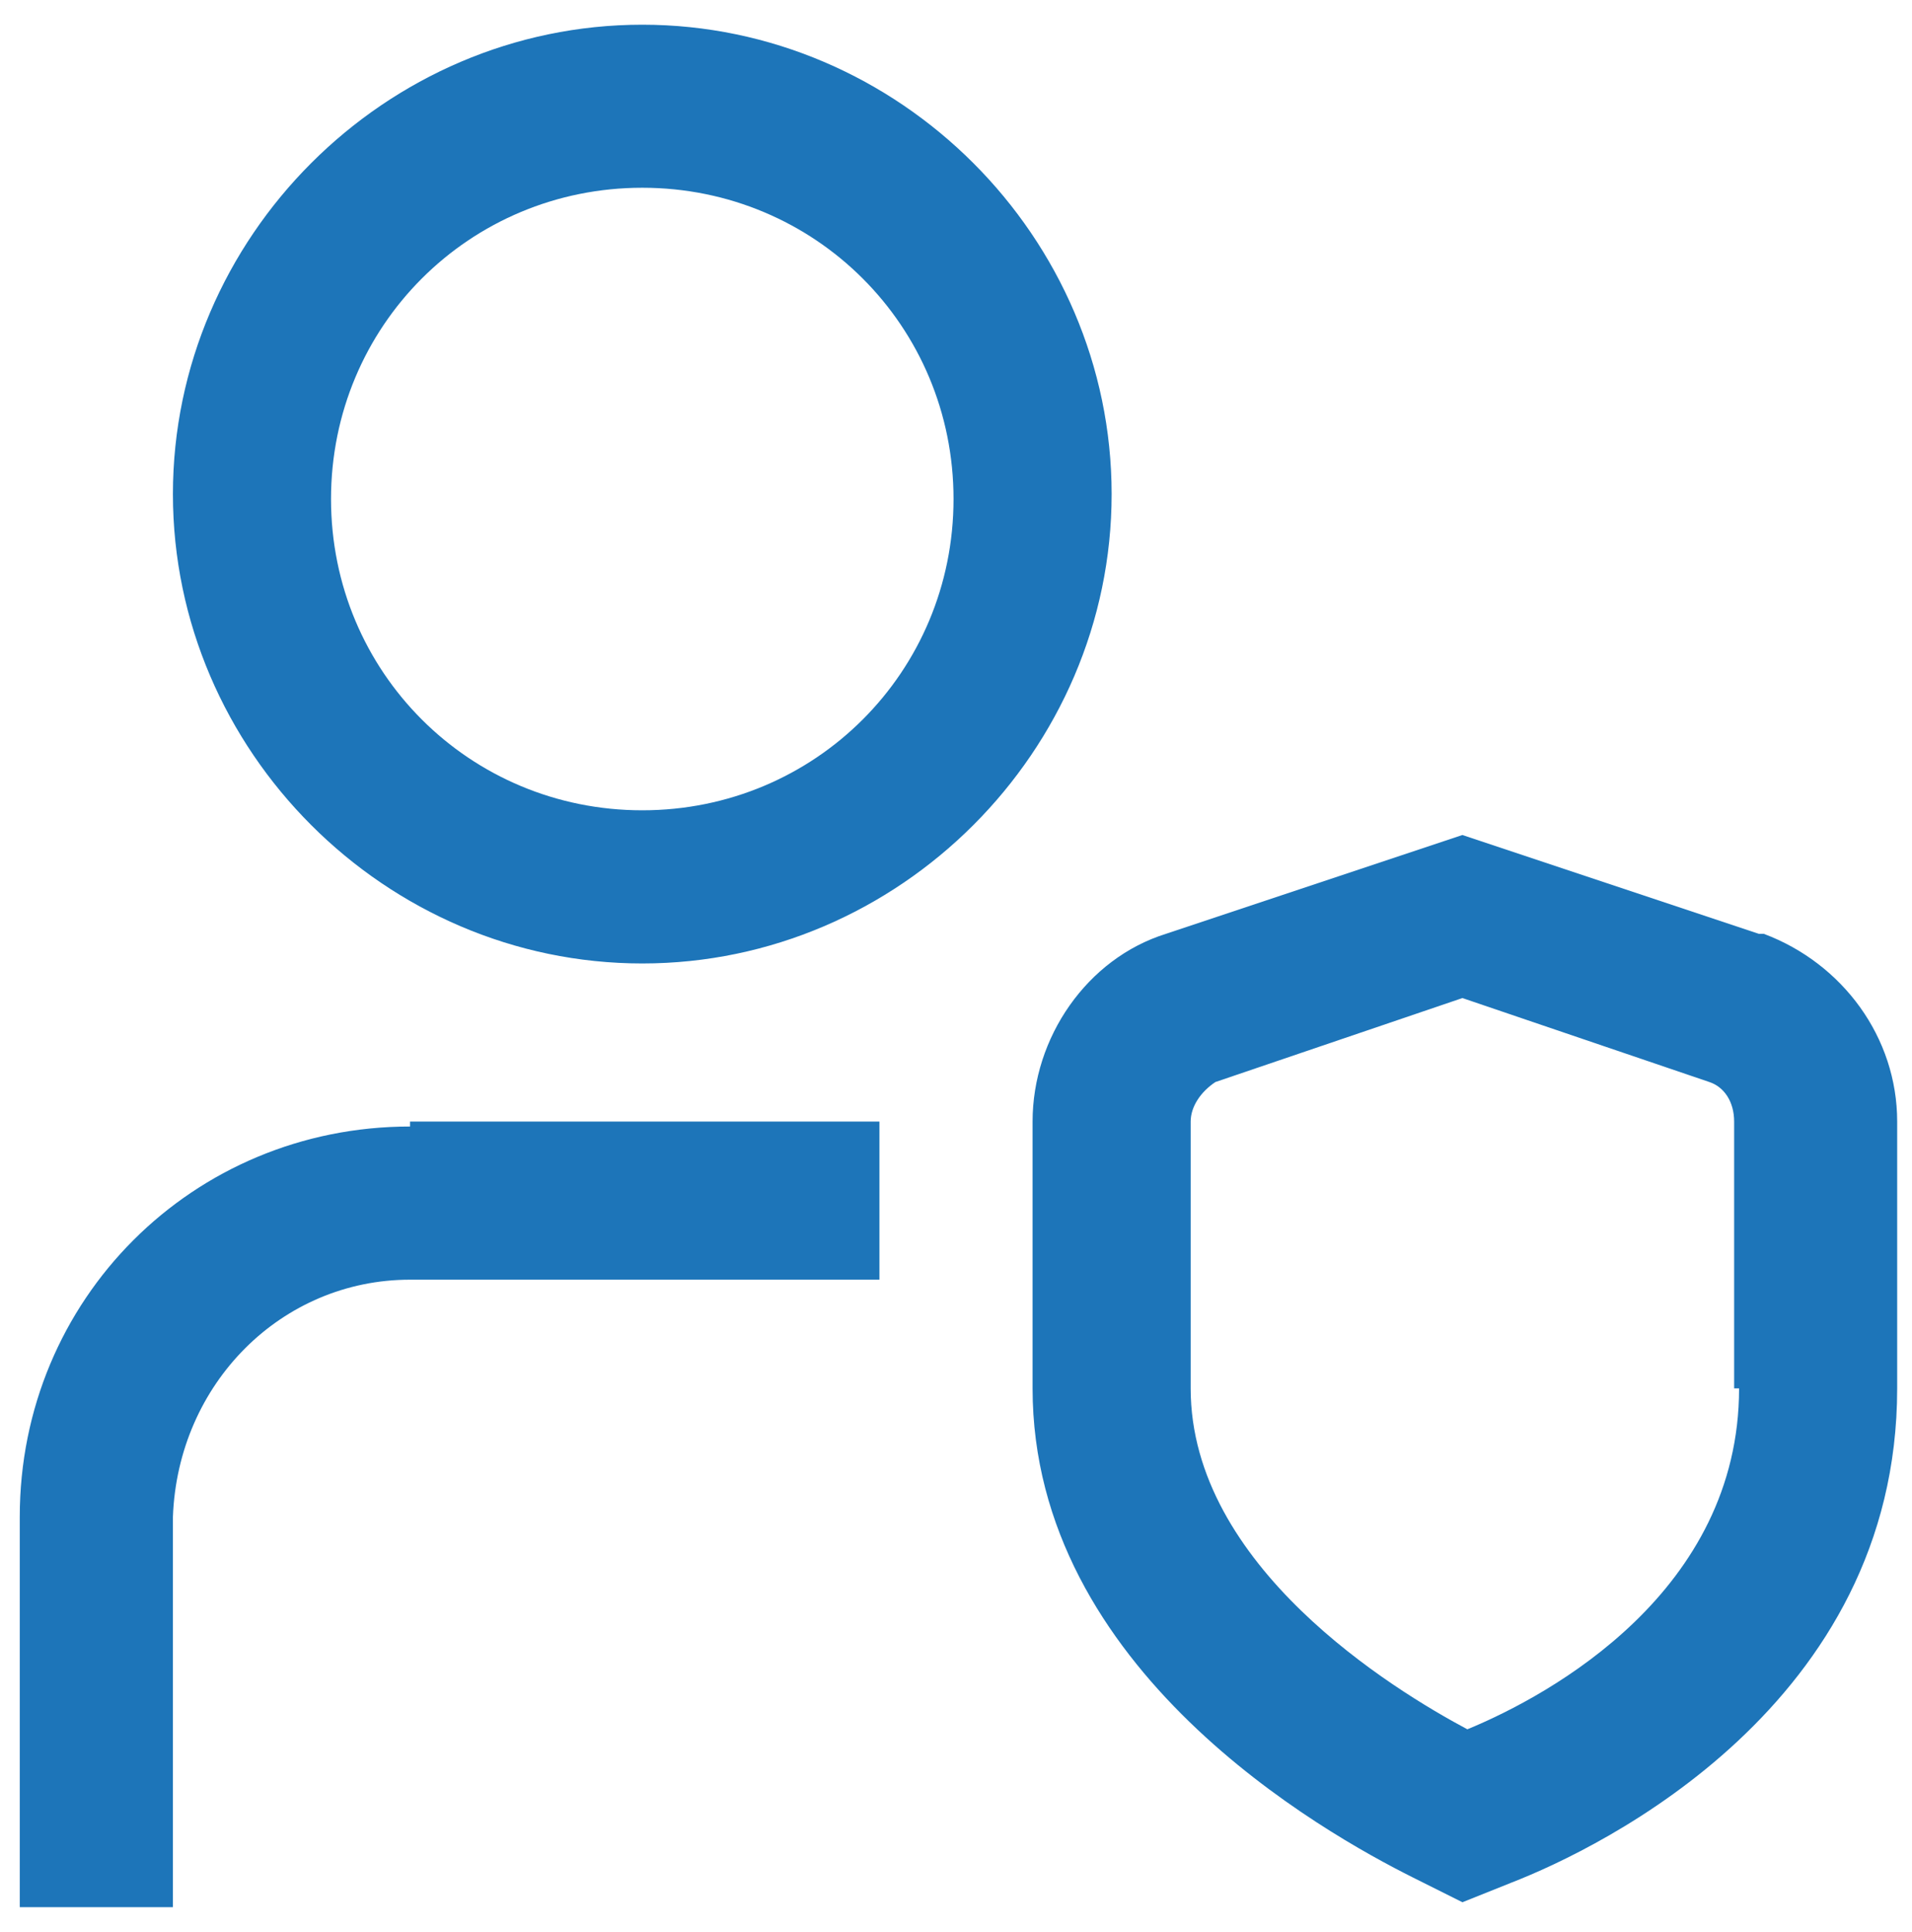 <?xml version="1.0" encoding="UTF-8"?>
<svg xmlns="http://www.w3.org/2000/svg" version="1.1" viewBox="0 0 38.7 39.1">
  <defs>
    <style>
      .cls-1 {
        fill: #1d75b9;
      }
    </style>
  </defs>
  <!-- Generator: Adobe Illustrator 28.6.0, SVG Export Plug-In . SVG Version: 1.2.0 Build 709)  -->
  <g>
    <g id="Laag_1">
      <path id="user-shield" class="cls-1" d="M13,.5C7.8.5,3.5,4.8,3.5,10s4.3,9.5,9.5,9.5,9.5-4.3,9.5-9.5c0-5.2-4.3-9.5-9.5-9.5ZM13,16.4c-3.5,0-6.3-2.8-6.3-6.3s2.8-6.3,6.3-6.3,6.3,2.8,6.3,6.3h0c0,3.5-2.8,6.3-6.3,6.3ZM8.3,22.7h9.5v3.2h-9.5c-2.6,0-4.7,2.1-4.8,4.8v7.9H.4v-7.9c0-4.4,3.5-7.9,7.9-7.9h0ZM35.6,18.9l-6-2-6,2c-1.6.5-2.7,2.1-2.7,3.8v5.4c0,5.7,5.9,9,7.7,9.9l1,.5,1-.4c1.8-.7,7.8-3.6,7.8-10v-5.4c0-1.7-1.1-3.2-2.7-3.8h0ZM35.2,28.1c0,4.1-3.8,6.2-5.5,6.9-1.5-.8-5.6-3.3-5.6-6.9v-5.4c0-.3.2-.6.5-.8l5-1.7,5,1.7c.3.1.5.4.5.8v5.4Z"/>
    </g>
  </g>
</svg>